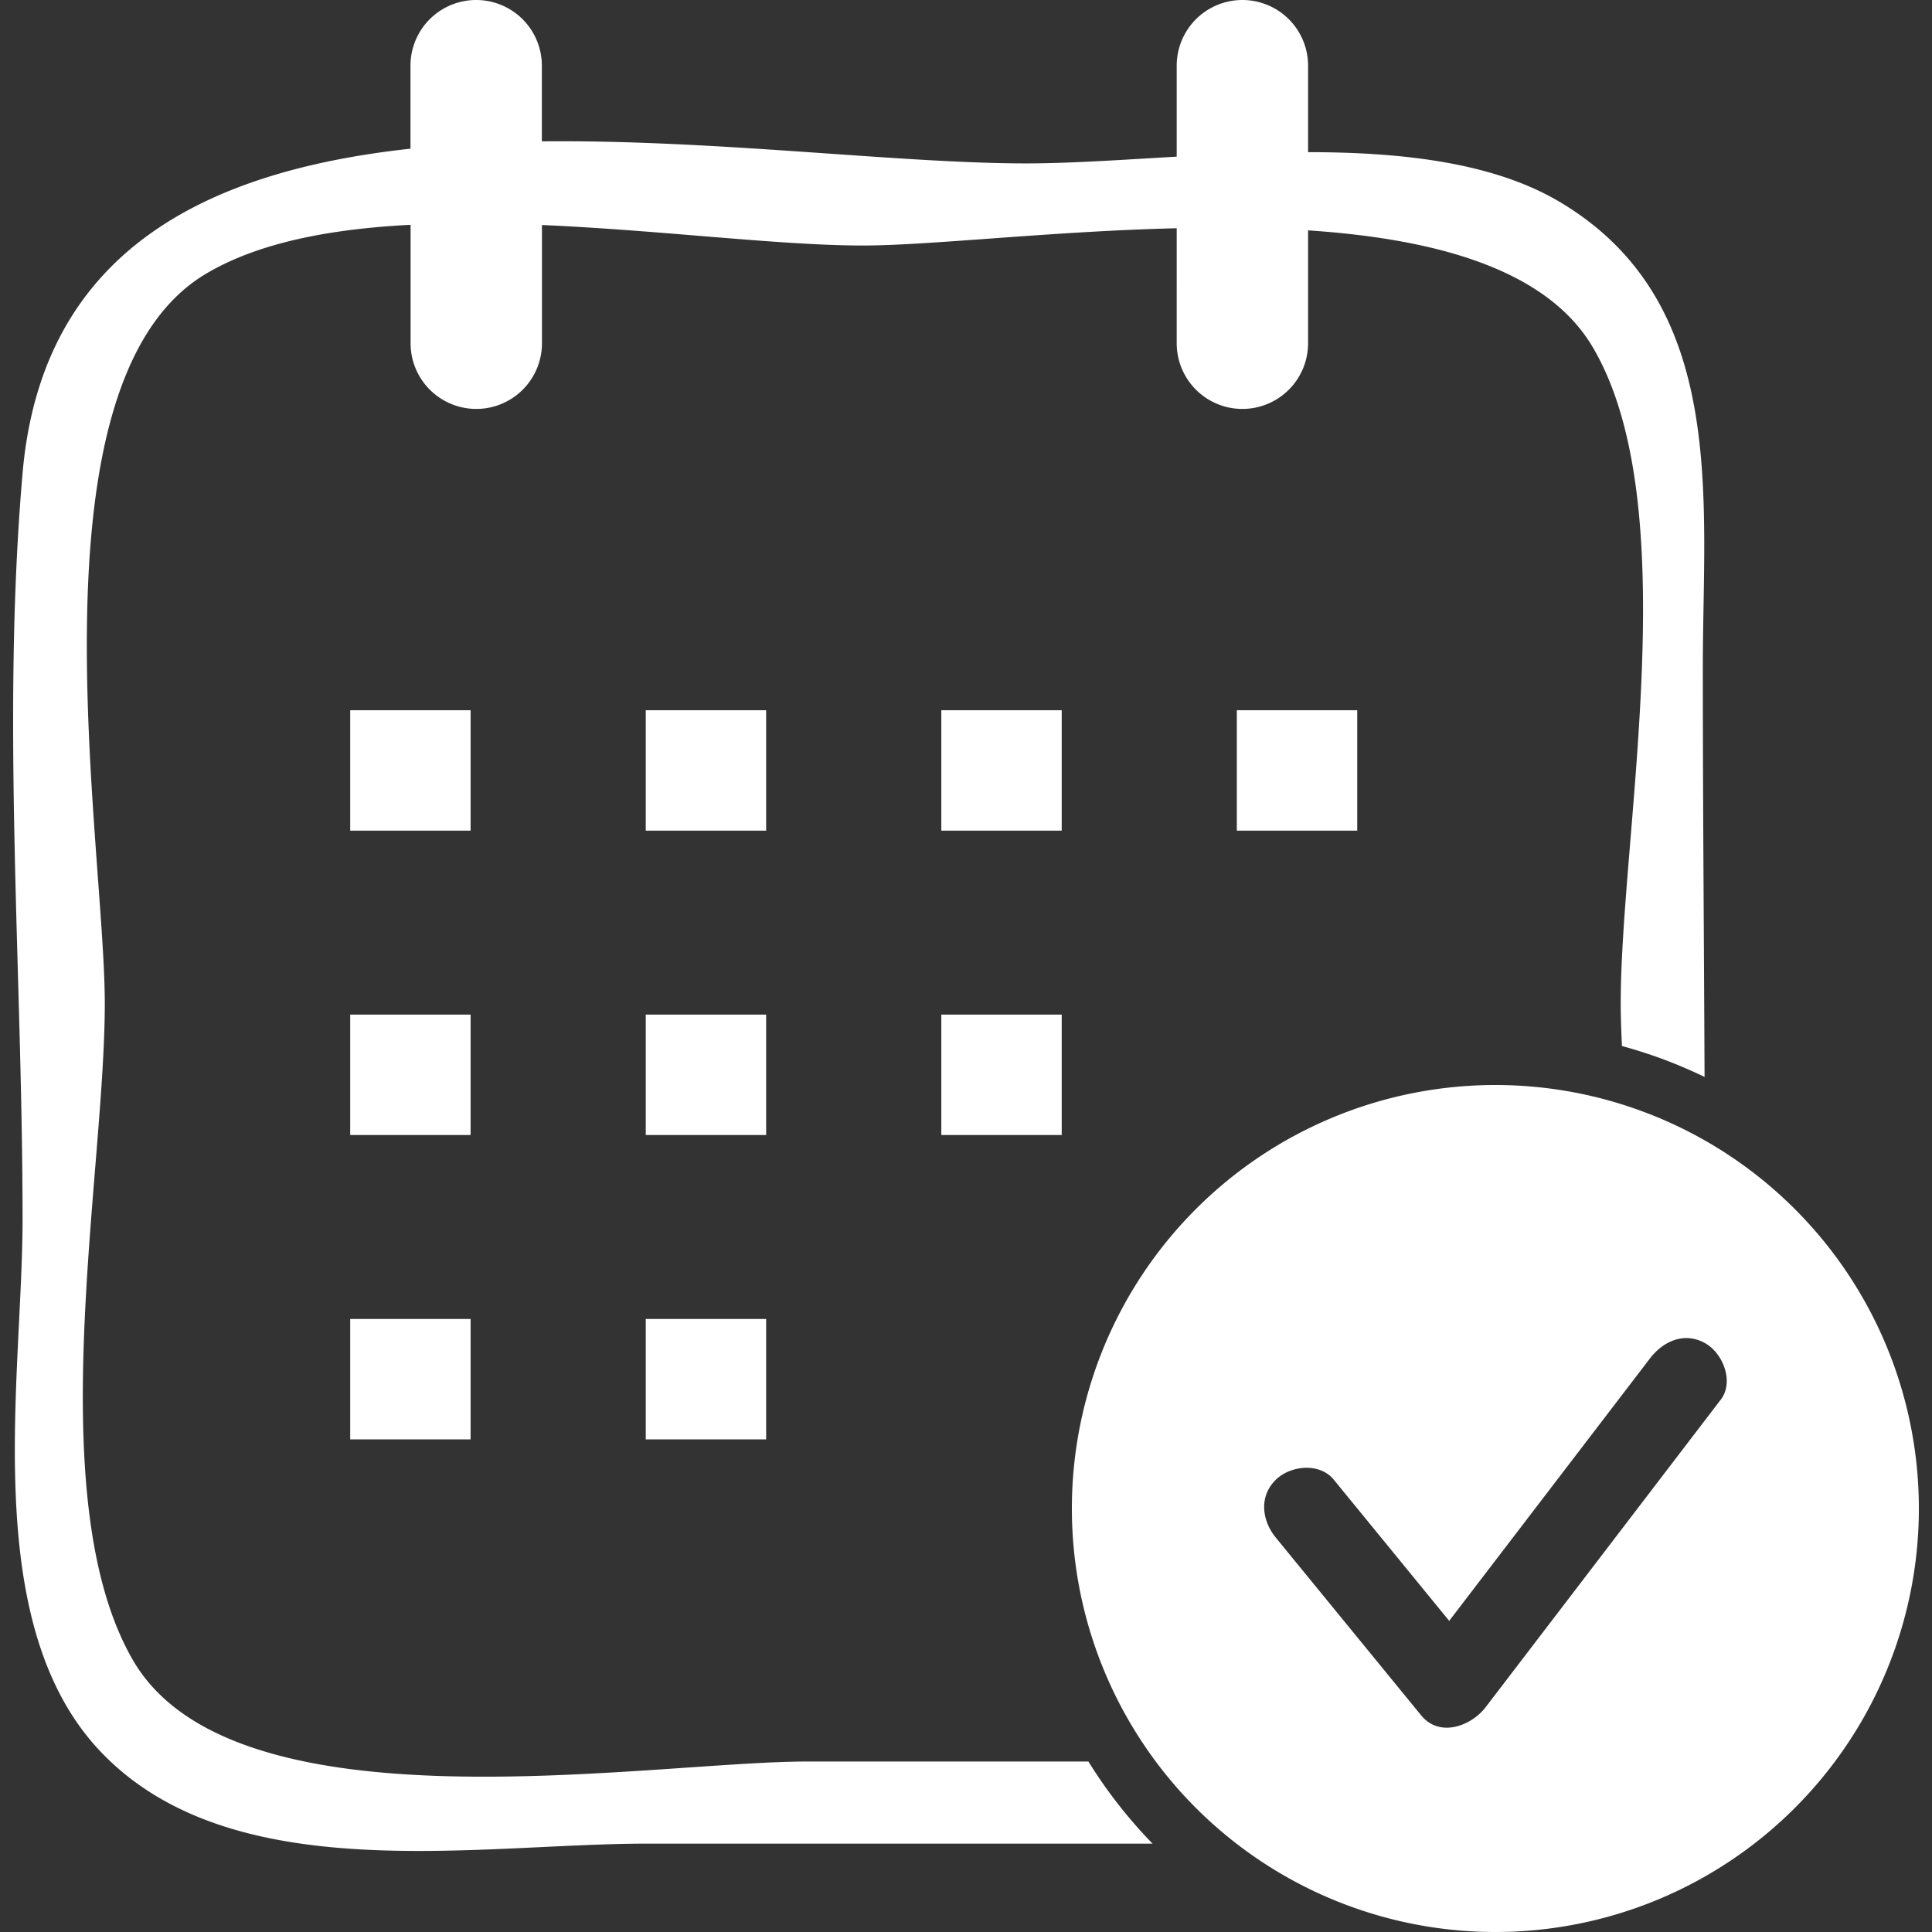 <svg id="b53bfd87-c4e9-44a8-95f8-406463d27a00" data-name="レイヤー 1" xmlns="http://www.w3.org/2000/svg" viewBox="0 0 500 500"><rect x="0" y="0" width="500" height="500" fill="#333333" stroke="none"/><rect x="90.63" y="183.81" width="31.16" height="31.16" style="fill:#fff"/><rect x="167.12" y="183.81" width="31.16" height="31.16" style="fill:#fff"/><rect x="243.61" y="183.81" width="31.16" height="31.16" style="fill:#fff"/><rect x="320.09" y="183.81" width="31.16" height="31.16" style="fill:#fff"/><rect x="90.63" y="262.58" width="31.16" height="31.16" style="fill:#fff"/><rect x="167.12" y="262.58" width="31.16" height="31.16" style="fill:#fff"/><rect x="243.61" y="262.58" width="31.16" height="31.16" style="fill:#fff"/><rect x="90.63" y="341.35" width="31.16" height="31.16" style="fill:#fff"/><rect x="167.12" y="341.35" width="31.16" height="31.16" style="fill:#fff"/><path d="M387,280.8a109.6,109.6,0,1,0,109.6,109.6A109.6,109.6,0,0,0,387,280.8Zm58.28,81.49L384.5,441.8c-3.71,4.86-11.88,8-16.69,2.15l-37.62-46c-3.61-4.41-4.44-10.67,0-15,3.81-3.73,11.37-4.48,15,0l29.86,36.53L427,351.57c3.46-4.53,9.1-7.06,14.53-3.81C446,350.45,448.81,357.7,445.3,362.29Z" style="fill:#fff"/><path d="M209,455.88c-41.59,0-148.52,18.92-174.63-26.29-24-41.57-7.25-125.2-7.25-169.88,0-41.39-21-161,26.29-188.92,13.75-8.13,32.45-11.56,52.85-12.61V88.83a17,17,0,0,0,34,0V58.23c30.8,1.36,61.65,5.31,83,5.31,17.44,0,48.77-3.69,81.27-4.47V88.83a17,17,0,1,0,34,0V59.62c32.51,2.16,61.62,9.82,73.66,30.21,24.22,41,7.25,125.7,7.25,169.88,0,3.29.13,7,.32,11a123.09,123.09,0,0,1,21.38,8c-.15-35.39-.45-70.78-.45-106.14,0-43.43,6.67-94.15-36.82-120.19-17.26-10.34-41-13-65.34-13V17a17,17,0,1,0-34,0V40.54c-14.17.82-27.63,1.75-38.92,1.75-33.1,0-80.27-6.17-125.38-5.71V17a17,17,0,0,0-34,0V38.48c-52.24,5.7-95.36,26-100.39,84-5.49,63.31,0,129.58,0,193.13C5.82,356.85-5.49,420,25.93,453.21c33.91,35.81,97.32,23.92,141.43,23.92H298.28a124.45,124.45,0,0,1-16.6-21.25Z" style="fill:#fff"/></svg>